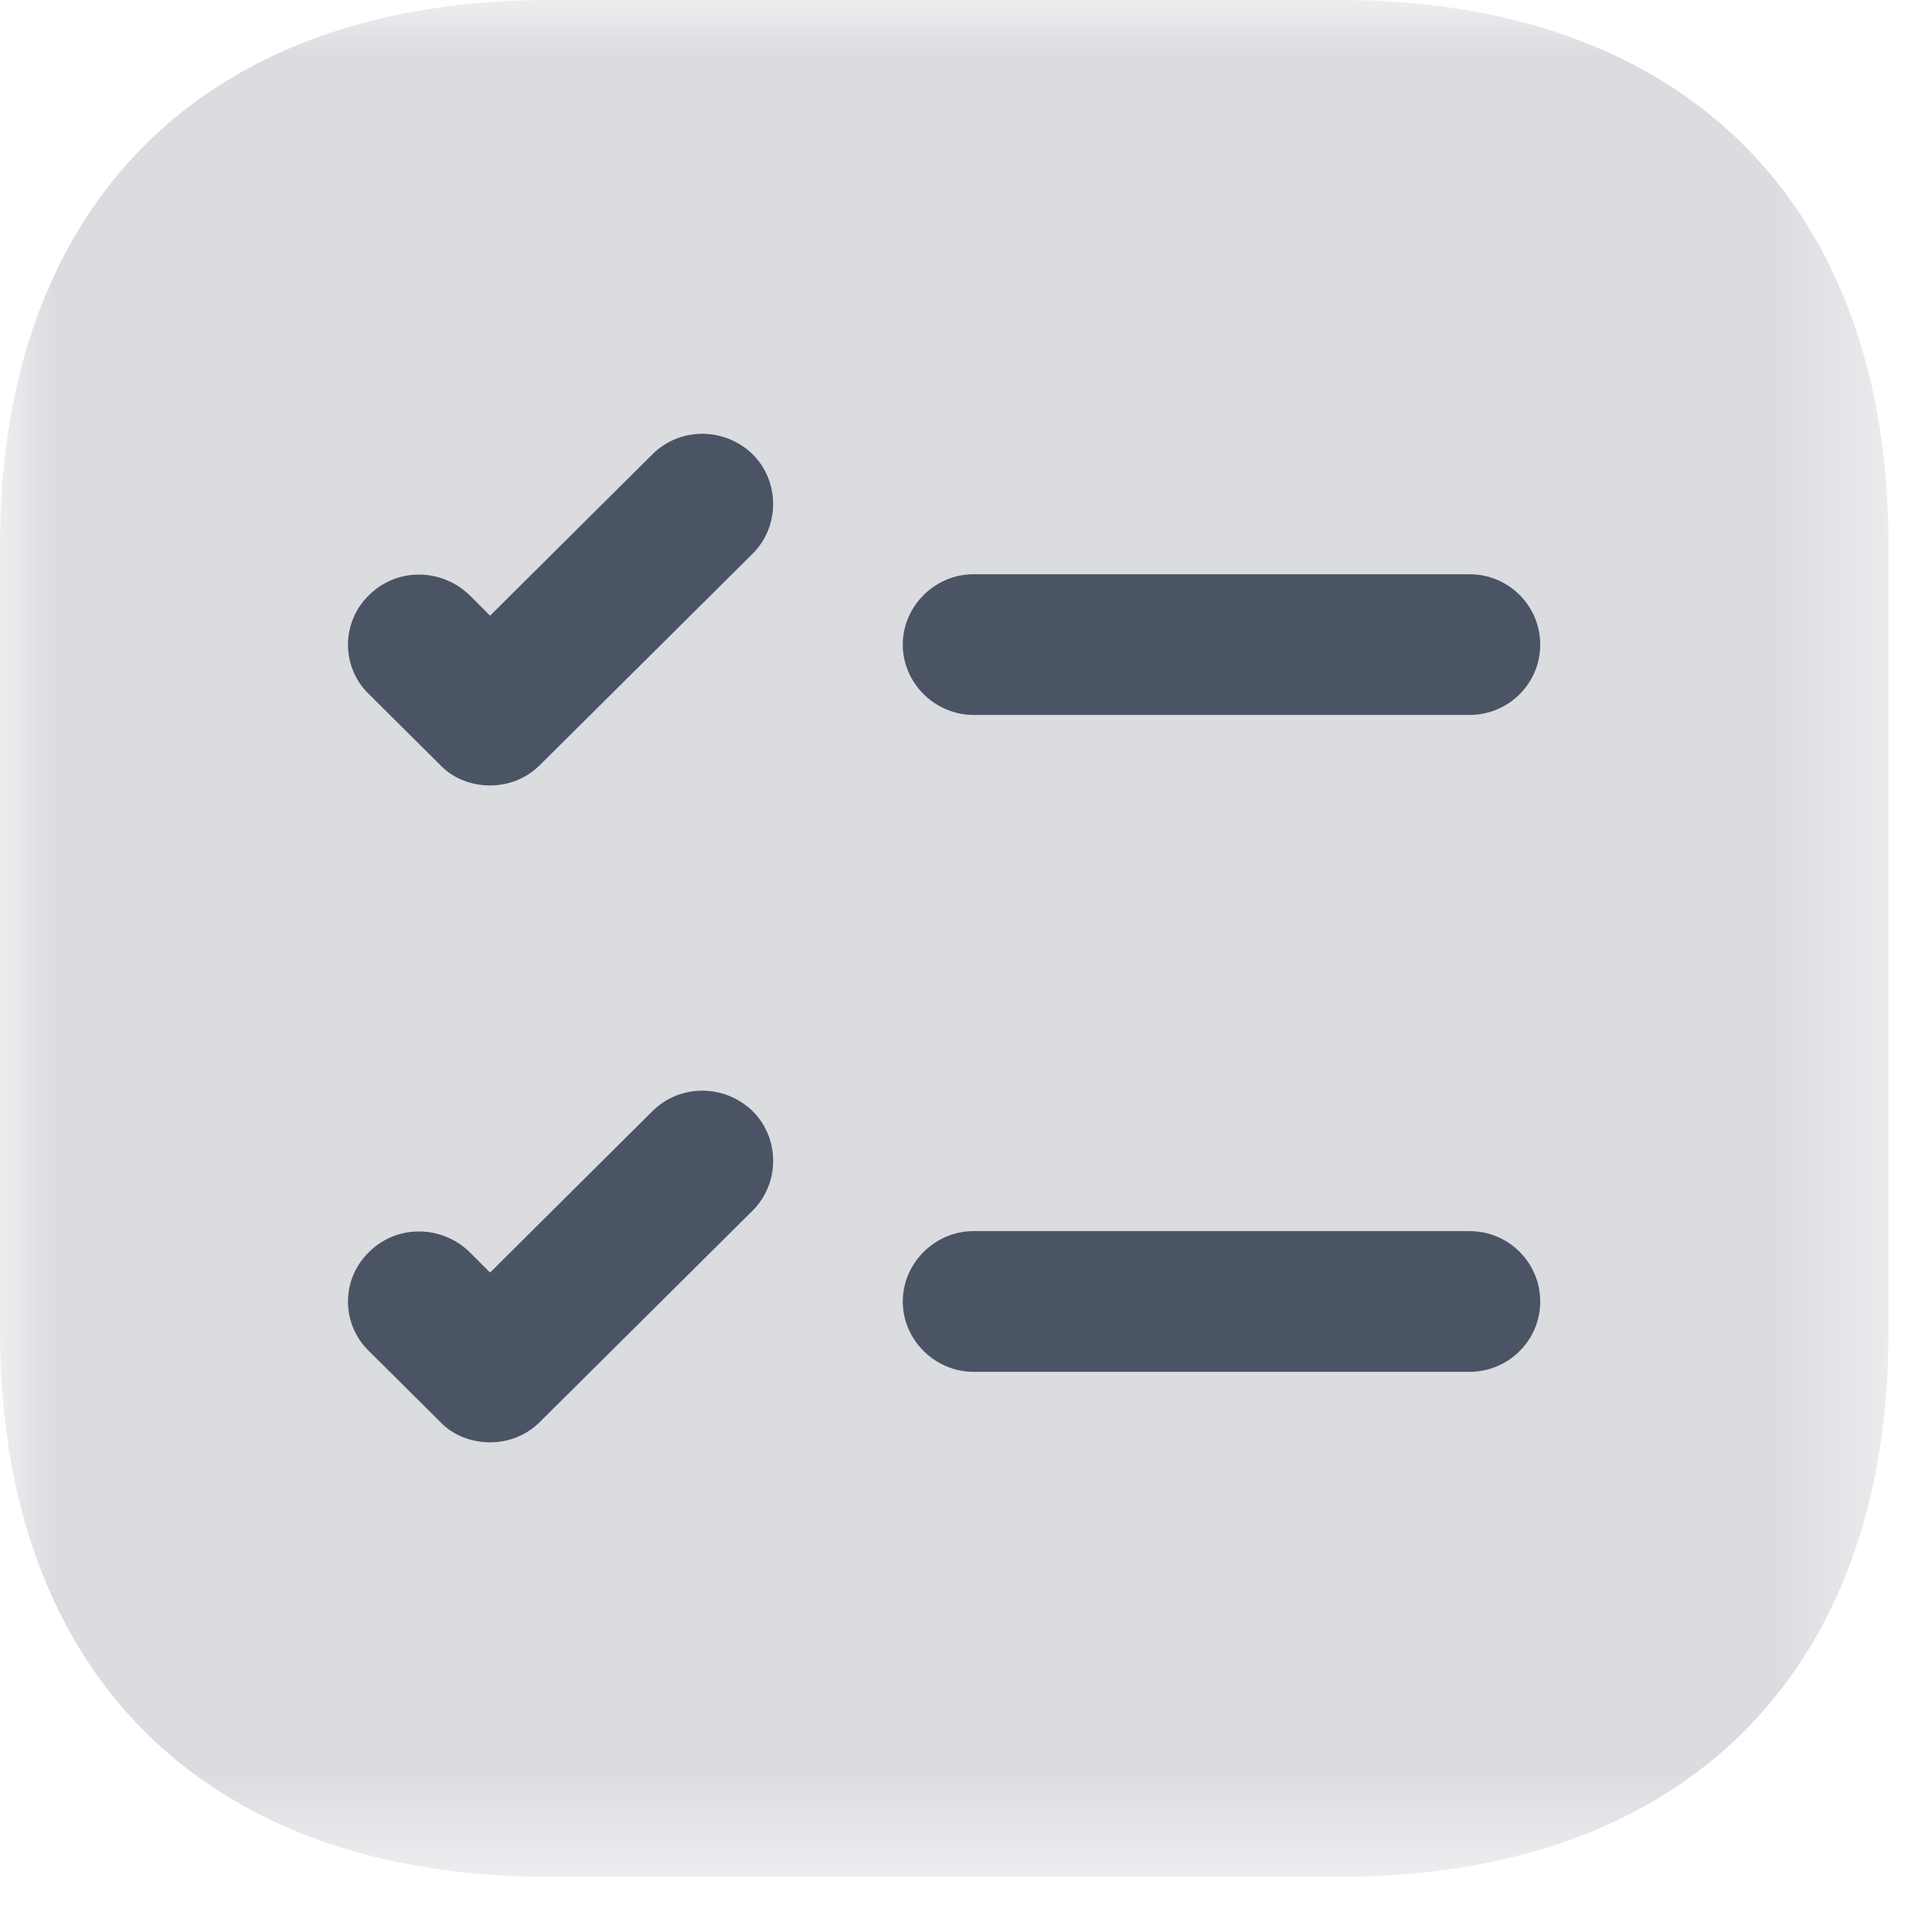 <svg width="18" height="18" viewBox="0 0 18 18" fill="none" xmlns="http://www.w3.org/2000/svg">
<mask id="mask0_516_2386" style="mask-type:luminance" maskUnits="userSpaceOnUse" x="0" y="0" width="18" height="18">
<path d="M17.595 0H0V17.486H17.595V0Z" fill="white"/>
</mask>
<g mask="url(#mask0_516_2386)">
<path opacity="0.2" d="M12.484 0H5.111C1.909 0 0 1.897 0 5.08V12.406C0 15.588 1.909 17.486 5.111 17.486H12.484C15.686 17.486 17.595 15.588 17.595 12.406V5.08C17.595 1.897 15.686 0 12.484 0Z" fill="#4B5464"/>
<path d="M14.35 6.006C14.35 6.364 14.059 6.661 13.69 6.661H9.071C8.71 6.661 8.411 6.364 8.411 6.006C8.411 5.647 8.71 5.35 9.071 5.35H13.69C14.059 5.35 14.35 5.647 14.35 6.006Z" fill="#4B5464"/>
<path d="M7.012 5.159L5.032 7.126C4.901 7.257 4.733 7.318 4.566 7.318C4.399 7.318 4.223 7.257 4.1 7.126L3.44 6.47C3.176 6.217 3.176 5.797 3.44 5.543C3.695 5.29 4.109 5.29 4.373 5.543L4.566 5.736L6.079 4.232C6.335 3.978 6.748 3.978 7.012 4.232C7.267 4.486 7.267 4.905 7.012 5.159Z" fill="#4B5464"/>
<path d="M14.35 12.126C14.35 12.484 14.059 12.781 13.69 12.781H9.071C8.71 12.781 8.411 12.484 8.411 12.126C8.411 11.767 8.71 11.47 9.071 11.47H13.69C14.059 11.47 14.35 11.767 14.35 12.126Z" fill="#4B5464"/>
<path d="M7.012 11.279L5.032 13.246C4.901 13.377 4.733 13.438 4.566 13.438C4.399 13.438 4.223 13.377 4.1 13.246L3.44 12.59C3.176 12.337 3.176 11.917 3.44 11.663C3.695 11.41 4.109 11.41 4.373 11.663L4.566 11.856L6.079 10.352C6.335 10.098 6.748 10.098 7.012 10.352C7.267 10.605 7.267 11.025 7.012 11.279Z" fill="#4B5464"/>
</g>
</svg>
